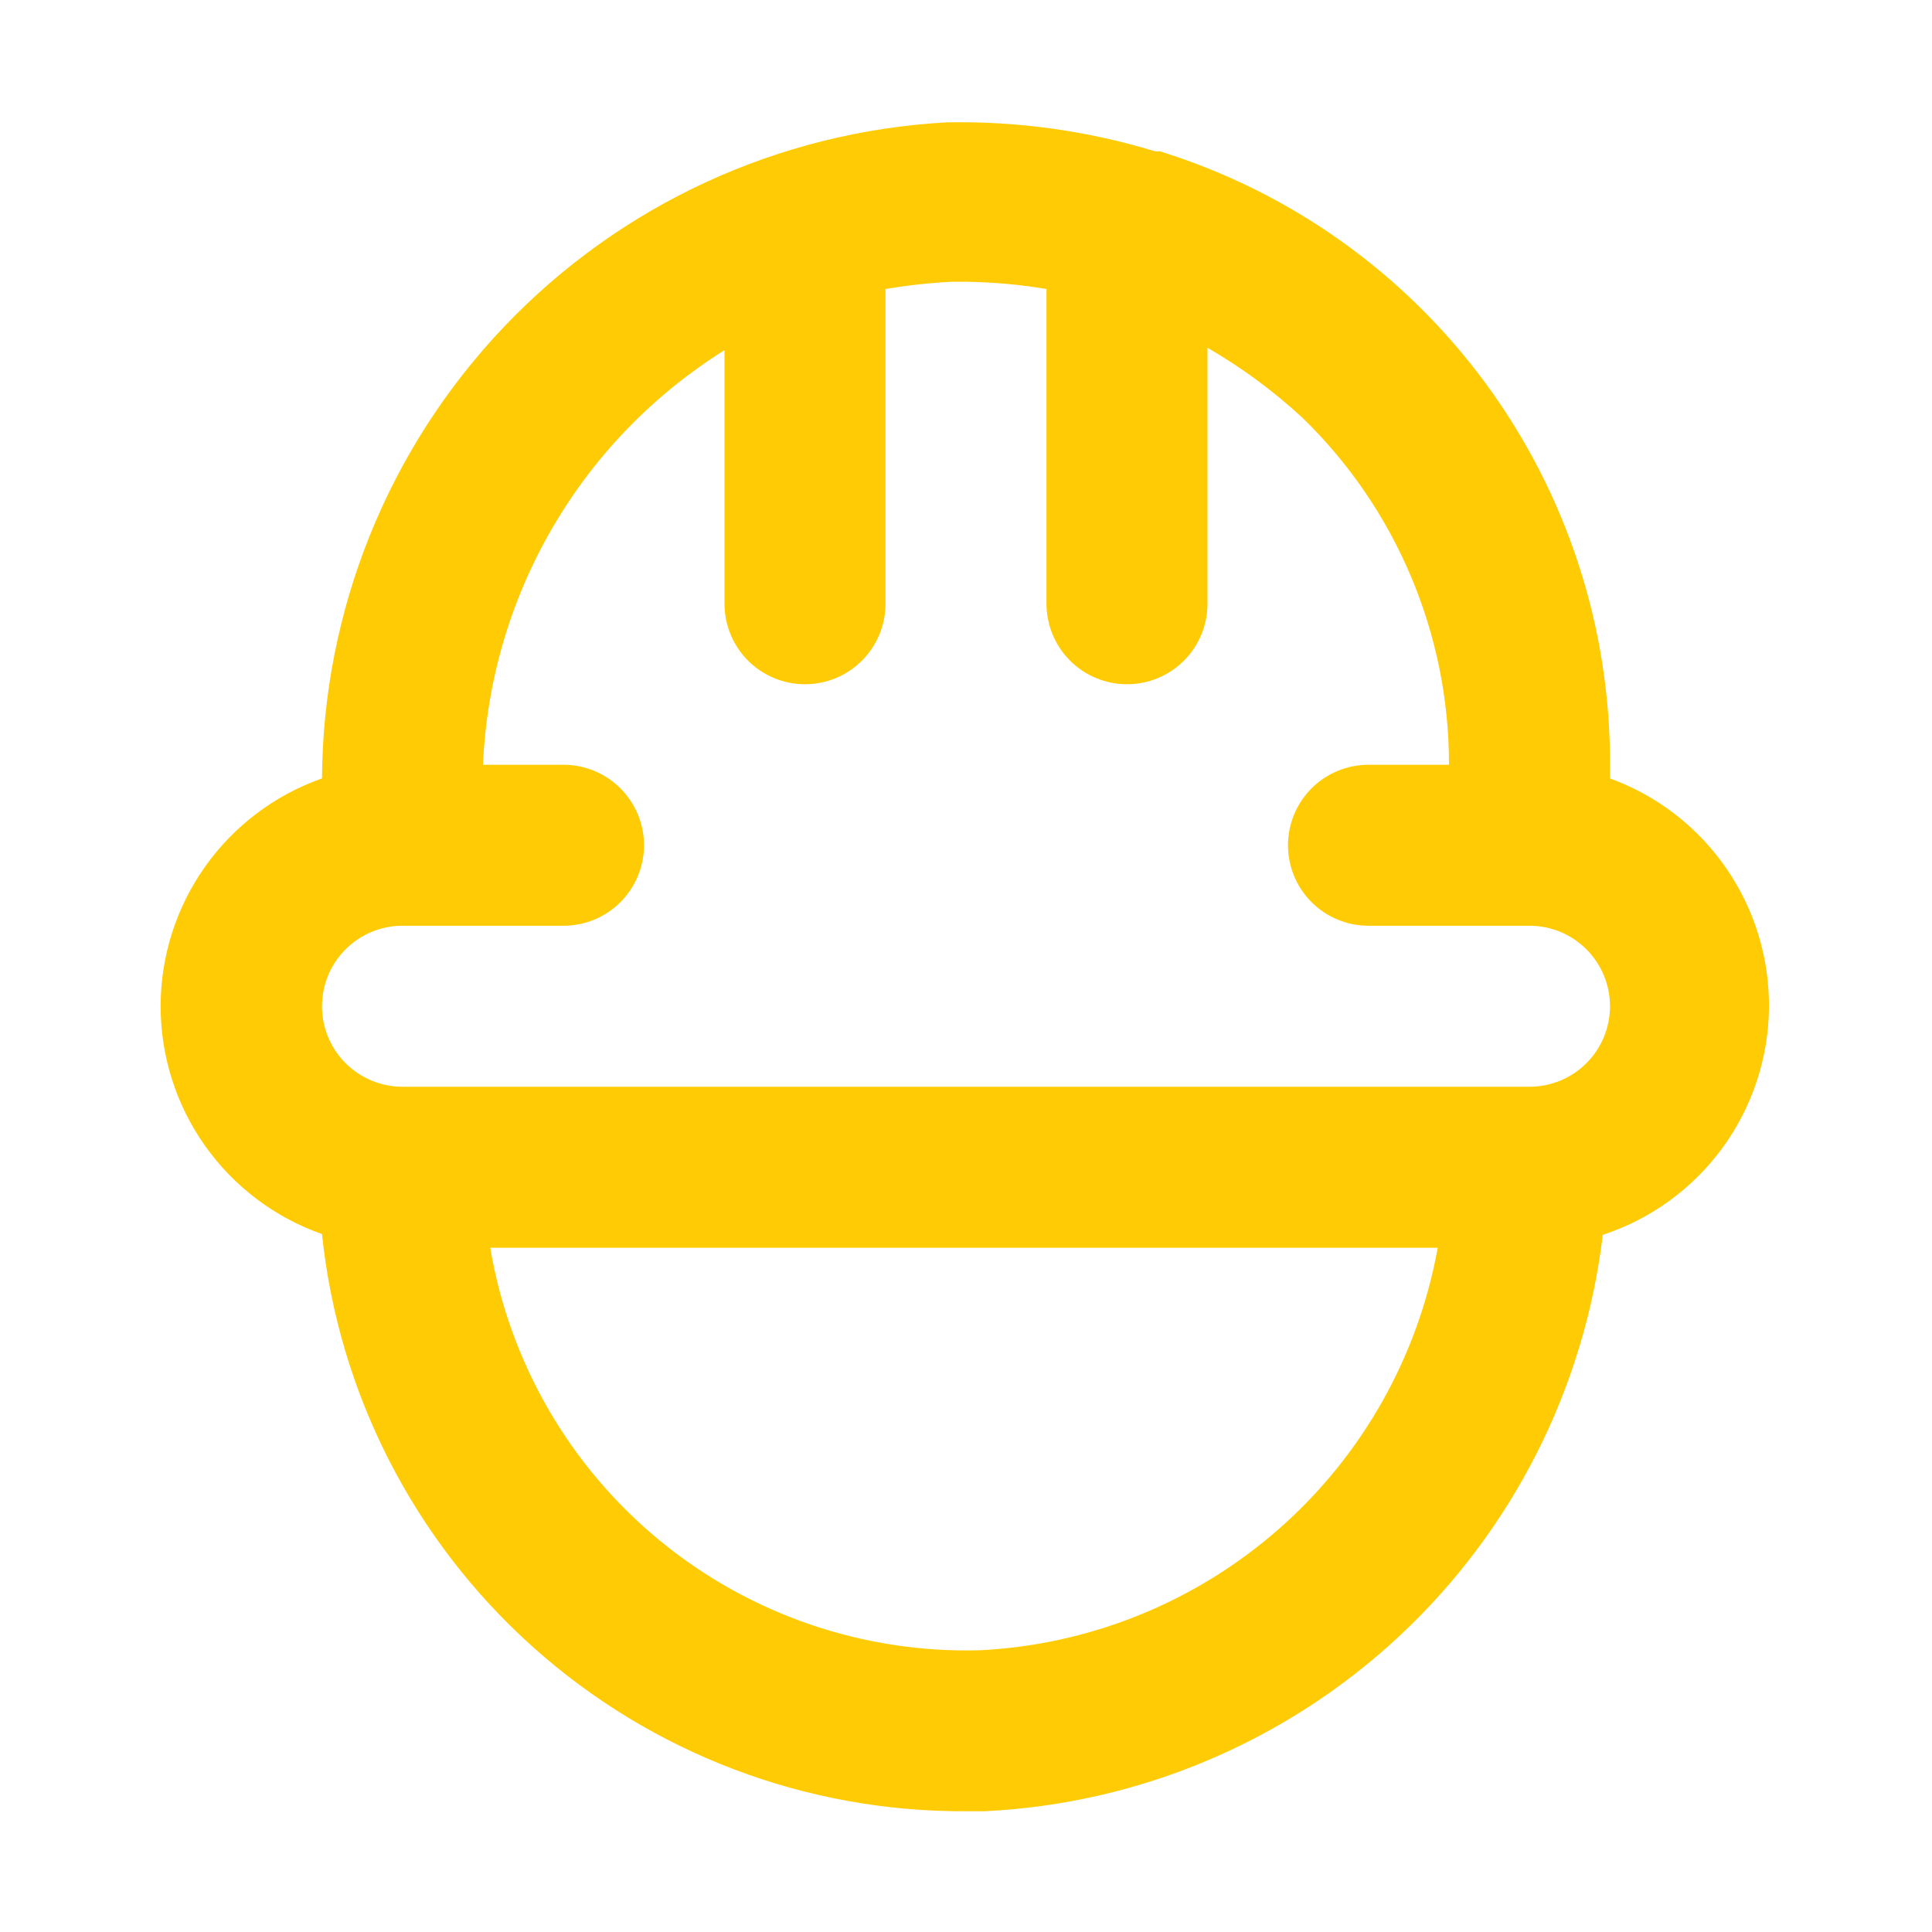 <svg width="56" height="56" viewBox="0 0 56 56" fill="none" xmlns="http://www.w3.org/2000/svg">
<path d="M46.667 22.563V22.167C46.681 18.198 45.422 14.329 43.074 11.128C40.726 7.928 37.414 5.565 33.623 4.387H33.483C31.526 3.79 29.486 3.506 27.44 3.547C22.568 3.814 17.981 5.931 14.616 9.465C11.251 12.999 9.362 17.684 9.333 22.563C7.966 23.044 6.782 23.938 5.944 25.121C5.106 26.304 4.656 27.717 4.656 29.167C4.656 30.616 5.106 32.03 5.944 33.213C6.782 34.395 7.966 35.289 9.333 35.77C9.814 40.378 11.991 44.642 15.441 47.734C18.891 50.826 23.367 52.525 28 52.5H28.537C33.017 52.283 37.275 50.486 40.555 47.428C43.836 44.369 45.927 40.247 46.457 35.793C47.84 35.34 49.047 34.466 49.911 33.294C50.774 32.121 51.251 30.709 51.274 29.253C51.297 27.797 50.866 26.371 50.04 25.172C49.214 23.973 48.035 23.061 46.667 22.563ZM28.42 47.833C25.042 47.931 21.743 46.804 19.131 44.66C16.52 42.515 14.772 39.499 14.21 36.167H41.673C41.104 39.321 39.485 42.19 37.079 44.308C34.673 46.426 31.621 47.669 28.42 47.833ZM44.333 31.5H11.667C11.048 31.5 10.454 31.254 10.017 30.817C9.579 30.379 9.333 29.786 9.333 29.167C9.333 28.548 9.579 27.954 10.017 27.517C10.454 27.079 11.048 26.833 11.667 26.833H16.333C16.952 26.833 17.546 26.588 17.983 26.15C18.421 25.712 18.667 25.119 18.667 24.5C18.667 23.881 18.421 23.288 17.983 22.85C17.546 22.413 16.952 22.167 16.333 22.167H14C14.104 19.746 14.796 17.387 16.016 15.294C17.235 13.2 18.946 11.435 21 10.15V17.5C21 18.119 21.246 18.712 21.683 19.15C22.121 19.588 22.715 19.833 23.333 19.833C23.952 19.833 24.546 19.588 24.983 19.15C25.421 18.712 25.667 18.119 25.667 17.5V8.377C26.3 8.271 26.939 8.201 27.58 8.167H28C28.782 8.178 29.562 8.248 30.333 8.377V17.5C30.333 18.119 30.579 18.712 31.017 19.15C31.454 19.588 32.048 19.833 32.667 19.833C33.285 19.833 33.879 19.588 34.317 19.15C34.754 18.712 35 18.119 35 17.5V10.08C35.99 10.653 36.913 11.334 37.753 12.11C39.099 13.416 40.168 14.98 40.897 16.707C41.627 18.435 42.002 20.291 42 22.167H39.667C39.048 22.167 38.454 22.413 38.017 22.85C37.579 23.288 37.333 23.881 37.333 24.5C37.333 25.119 37.579 25.712 38.017 26.15C38.454 26.588 39.048 26.833 39.667 26.833H44.333C44.952 26.833 45.546 27.079 45.983 27.517C46.421 27.954 46.667 28.548 46.667 29.167C46.667 29.786 46.421 30.379 45.983 30.817C45.546 31.254 44.952 31.5 44.333 31.5Z" fill="#FFCB05"/>
</svg>
